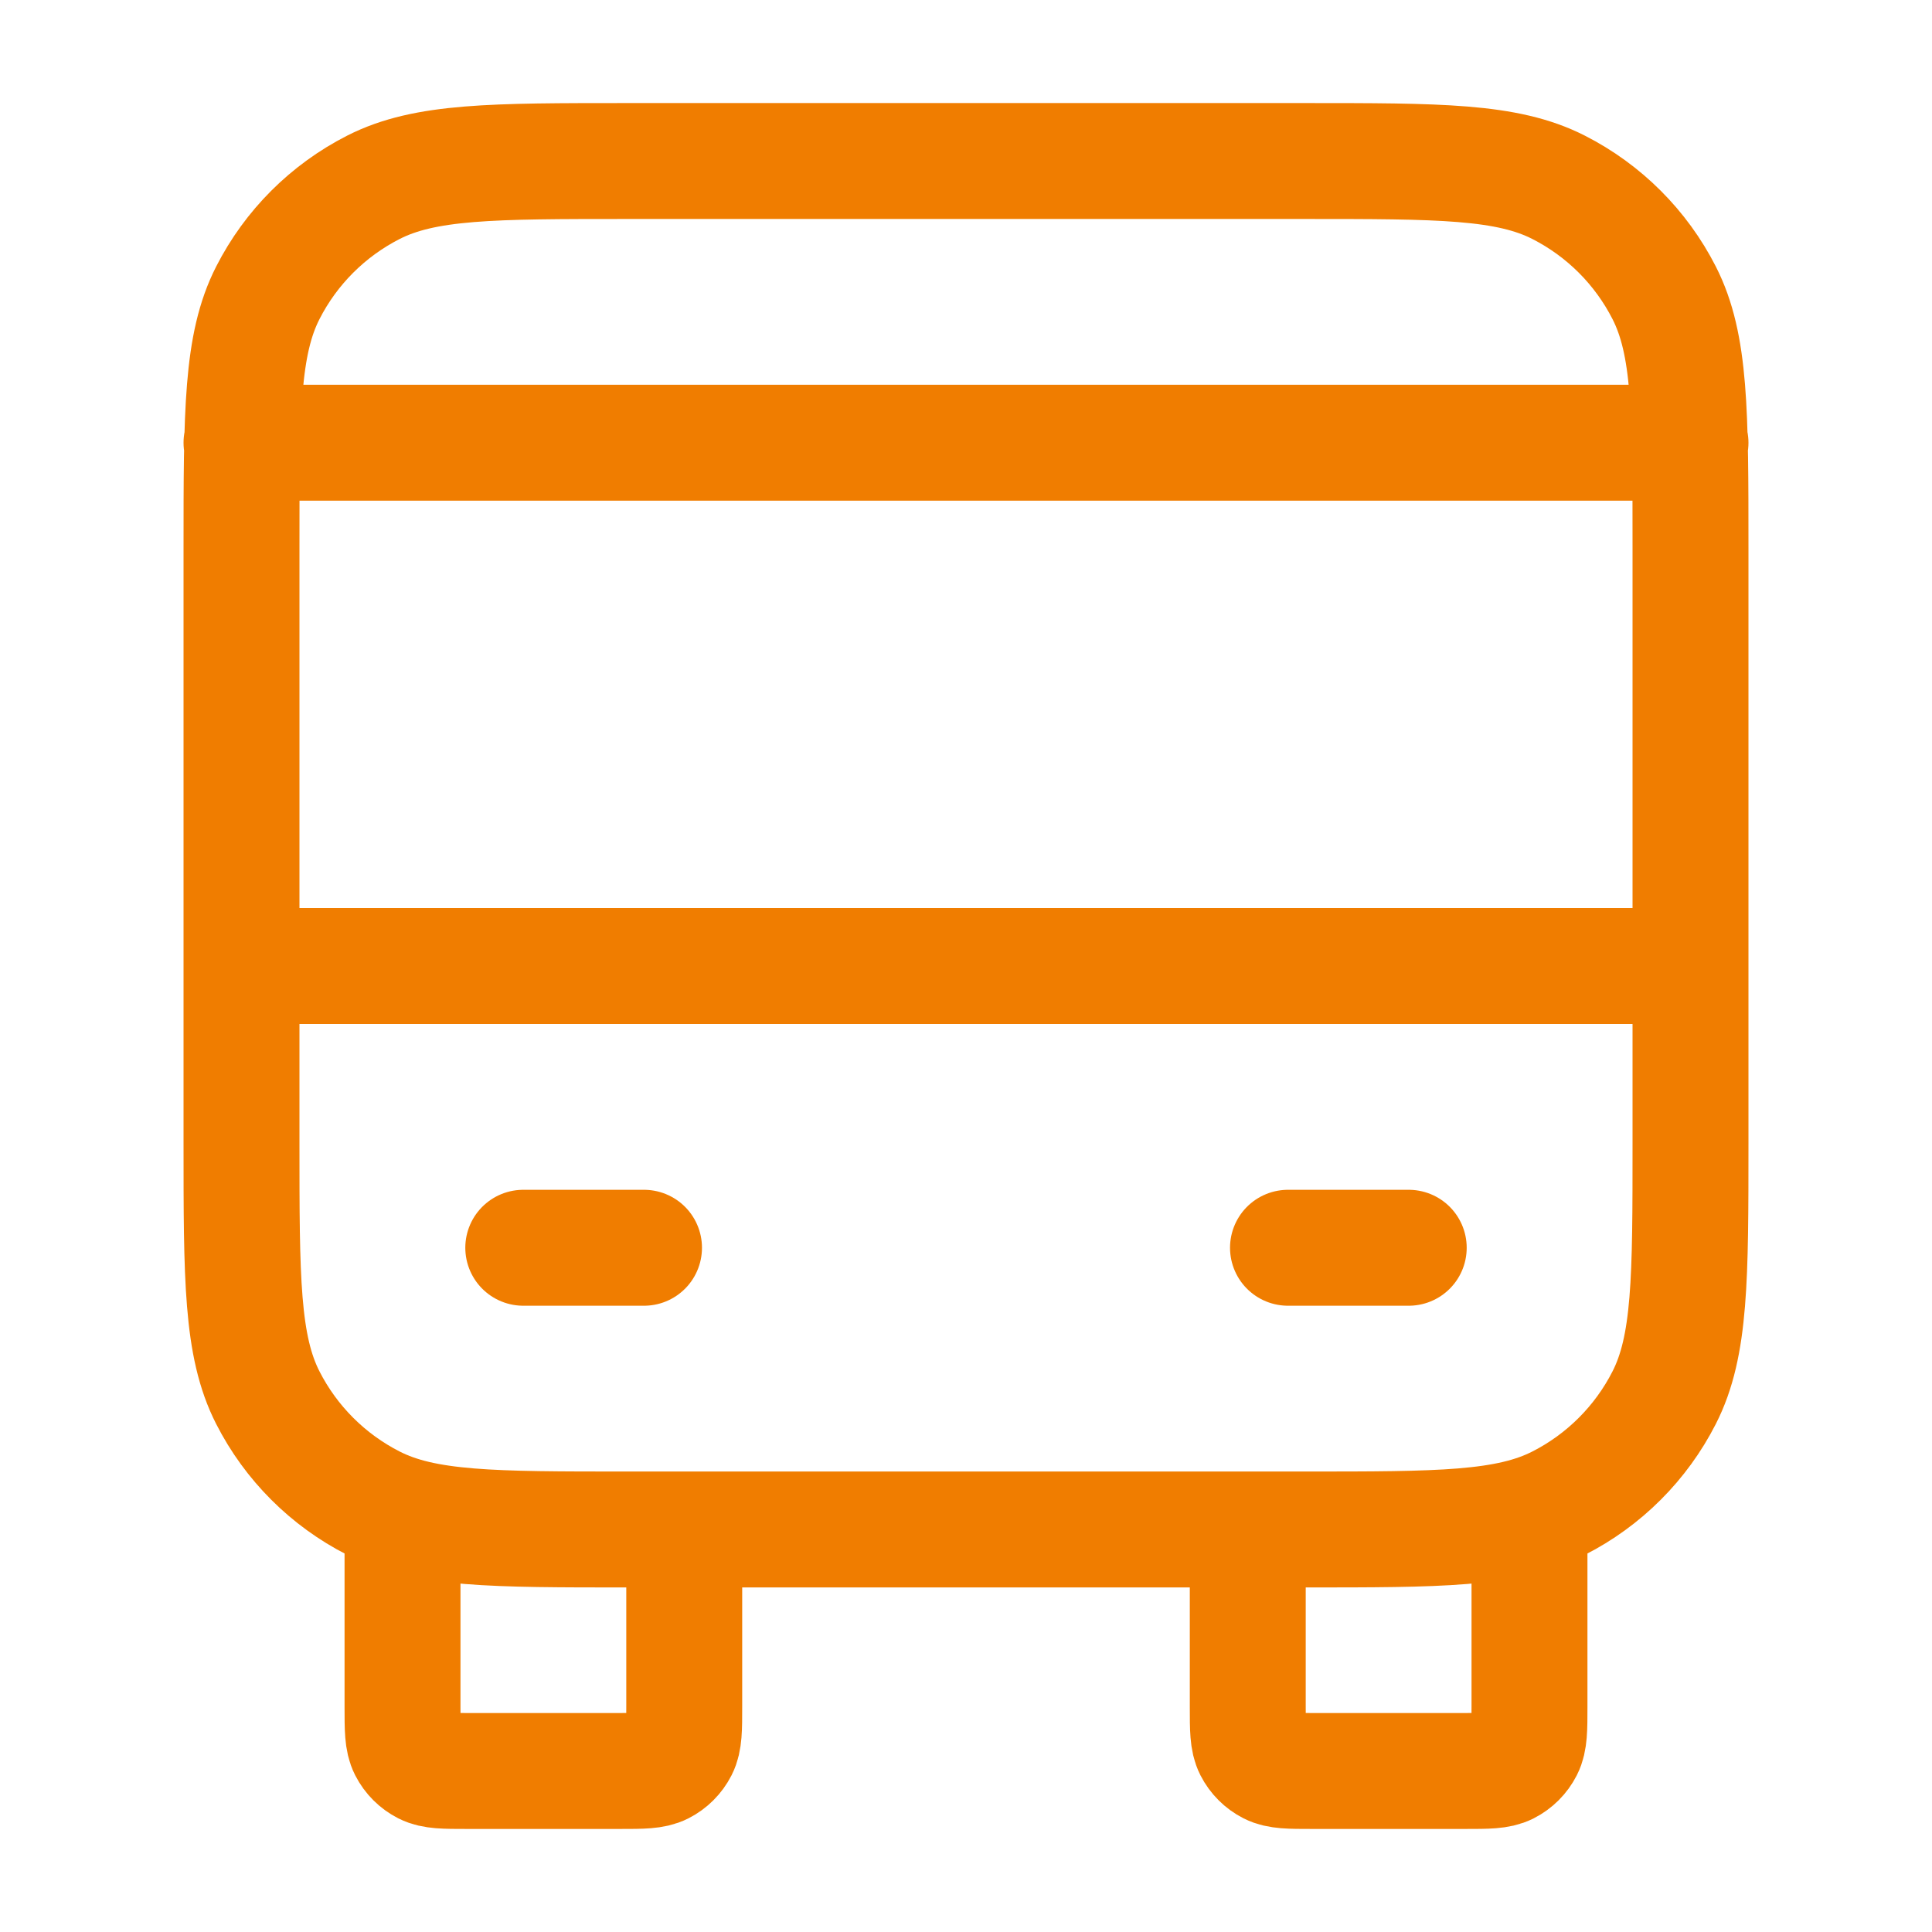 <svg width="50" height="50" viewBox="0 0 50 50" fill="none" xmlns="http://www.w3.org/2000/svg">
<path d="M17.708 39.583V44.167C17.708 44.75 17.708 45.042 17.595 45.265C17.495 45.461 17.336 45.62 17.14 45.72C16.917 45.833 16.625 45.833 16.042 45.833H12.083C11.5 45.833 11.208 45.833 10.985 45.72C10.789 45.62 10.63 45.461 10.53 45.265C10.417 45.042 10.417 44.75 10.417 44.167V39.583M39.583 39.583V44.167C39.583 44.75 39.583 45.042 39.47 45.265C39.37 45.461 39.211 45.62 39.015 45.72C38.792 45.833 38.5 45.833 37.917 45.833H33.958C33.375 45.833 33.083 45.833 32.86 45.72C32.664 45.62 32.505 45.461 32.405 45.265C32.292 45.042 32.292 44.75 32.292 44.167V39.583M6.25 25H43.75M6.25 11.458H43.75M13.542 32.292H16.667M33.333 32.292H36.458M16.25 39.583H33.75C37.25 39.583 39.001 39.583 40.337 38.902C41.514 38.303 42.47 37.347 43.069 36.171C43.75 34.834 43.75 33.084 43.75 29.583V14.167C43.75 10.666 43.75 8.916 43.069 7.579C42.47 6.403 41.514 5.447 40.337 4.848C39.001 4.167 37.25 4.167 33.75 4.167H16.25C12.75 4.167 10.999 4.167 9.663 4.848C8.487 5.447 7.53 6.403 6.931 7.579C6.25 8.916 6.25 10.666 6.25 14.167V29.583C6.25 33.084 6.25 34.834 6.931 36.171C7.53 37.347 8.487 38.303 9.663 38.902C10.999 39.583 12.75 39.583 16.25 39.583Z" stroke="#F07D00" stroke-width="3" stroke-linecap="round" stroke-linejoin="round"/>
</svg>
